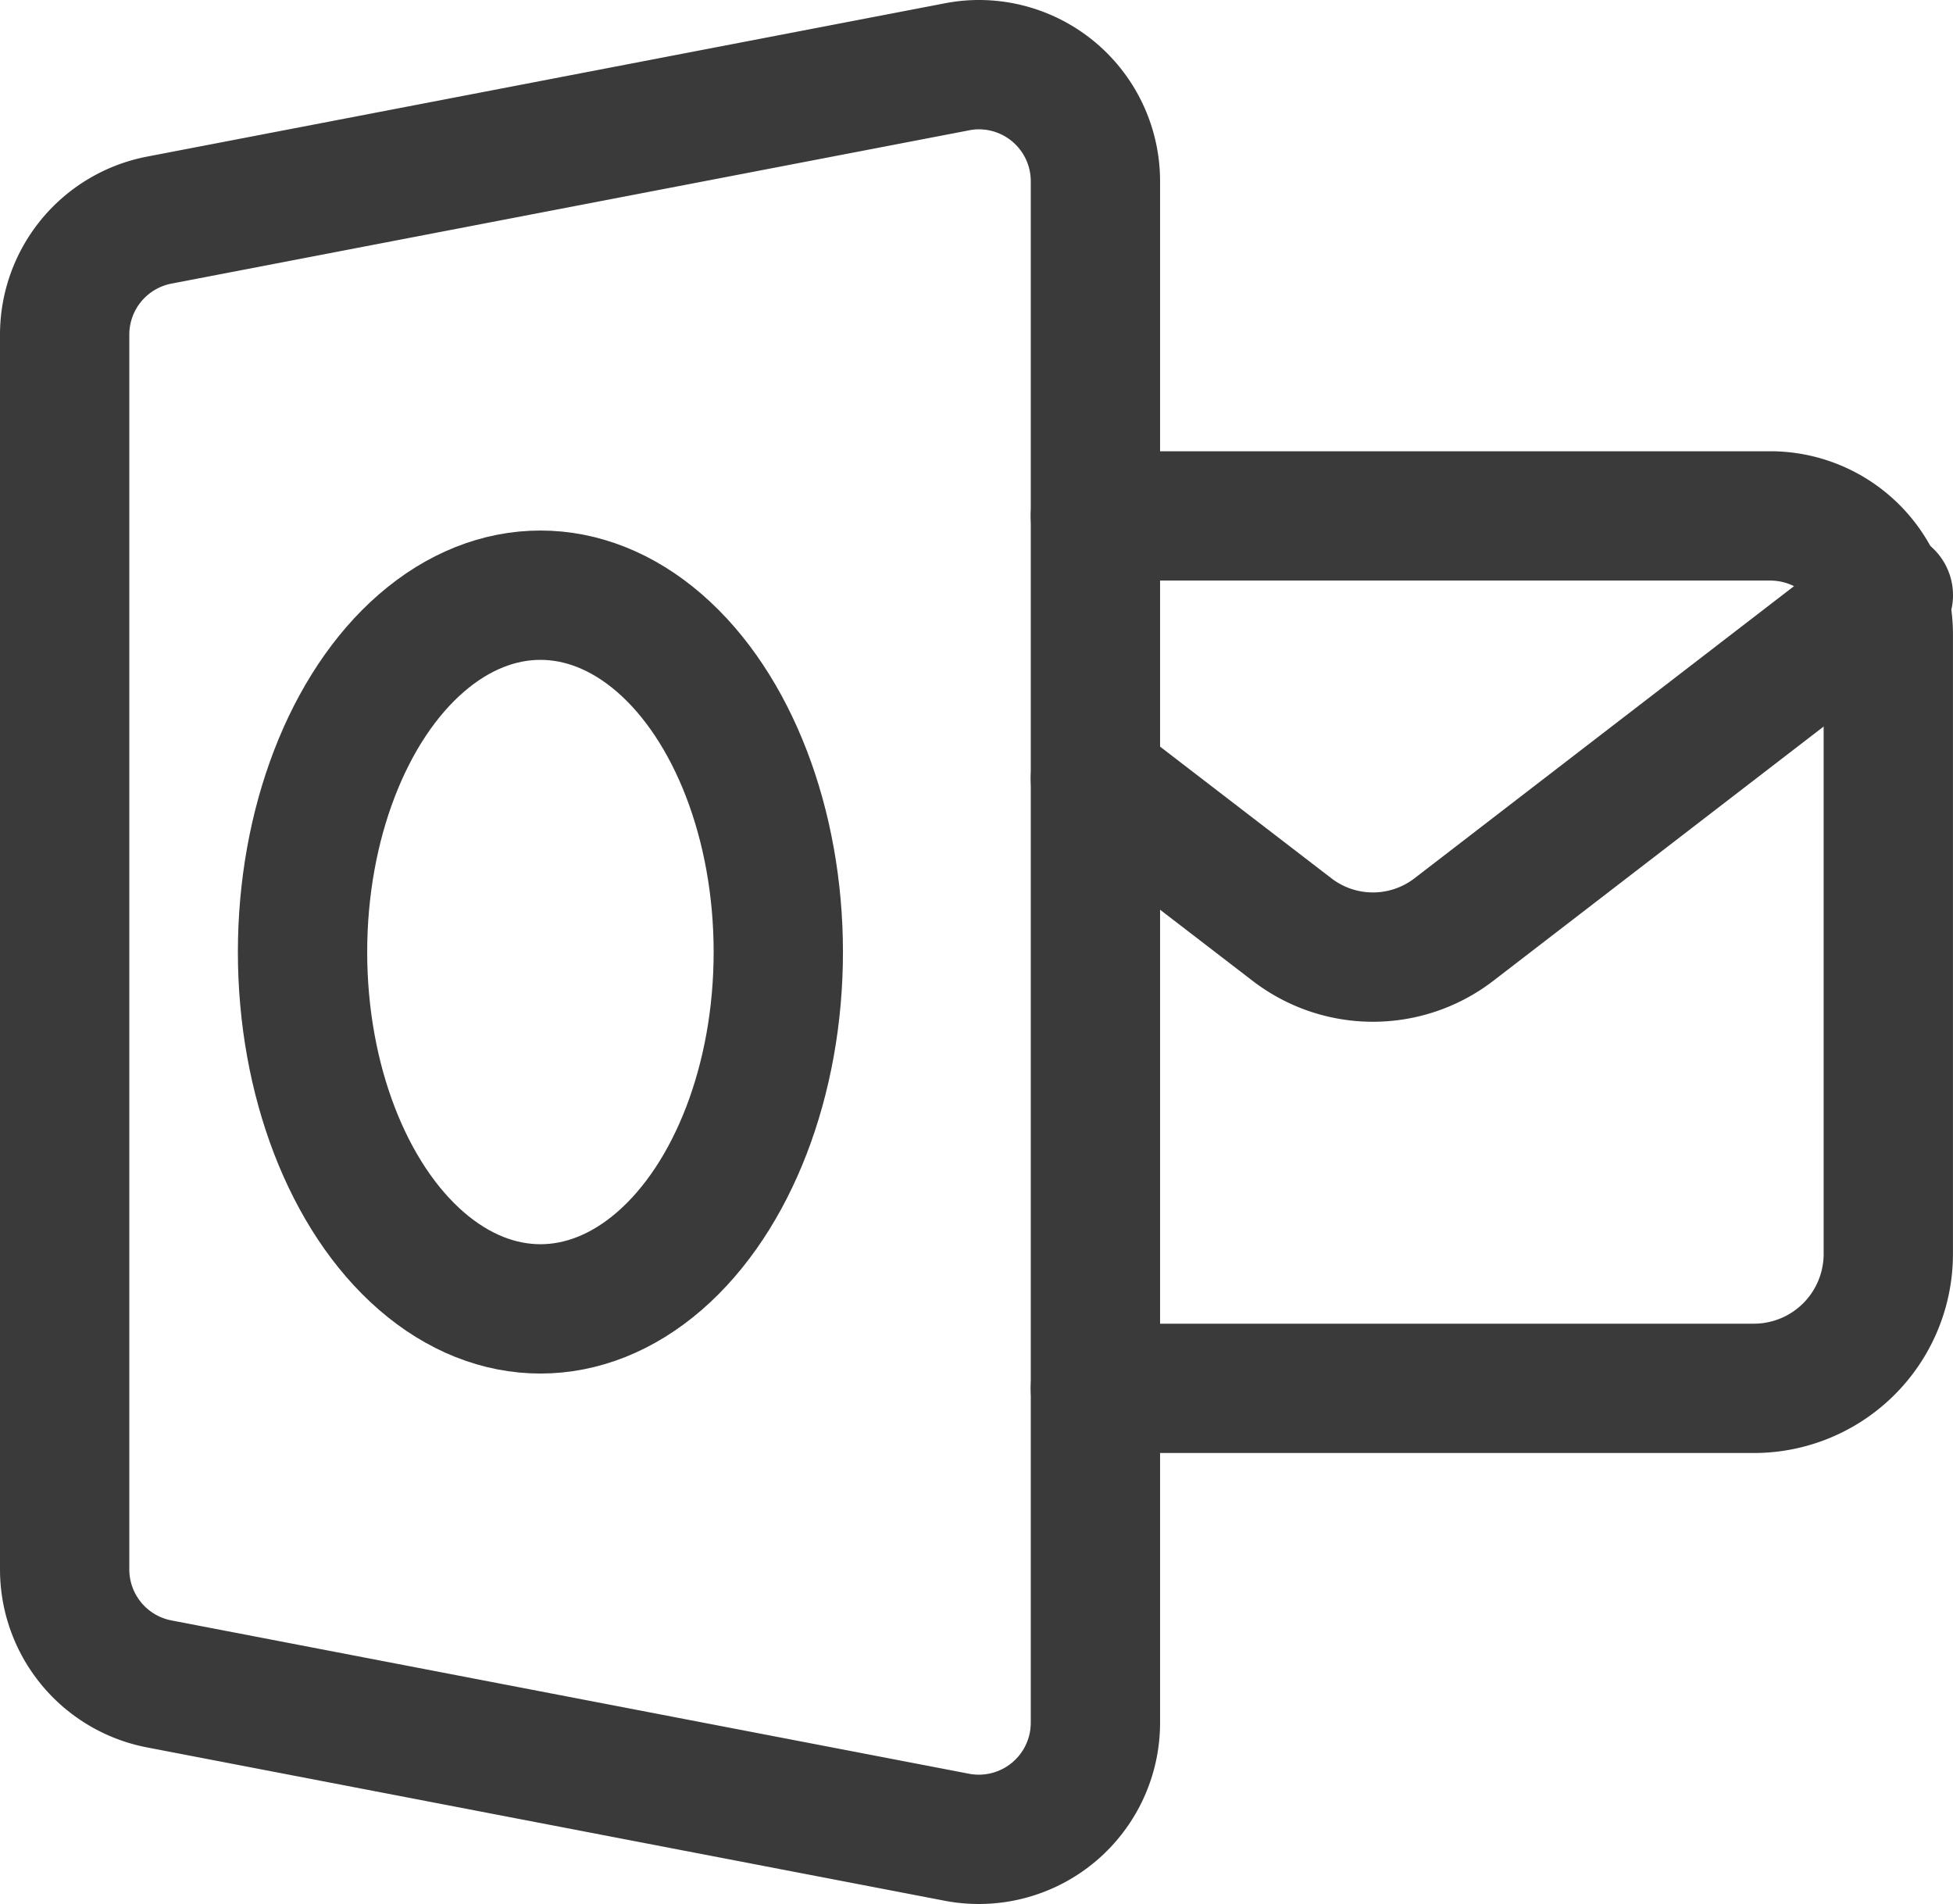 <svg id="Layer_1" data-name="Layer 1" xmlns="http://www.w3.org/2000/svg" viewBox="0 0 438 426.99"><defs><style>.cls-1{fill:none;stroke:#3a3a3a;stroke-linecap:round;stroke-linejoin:round;stroke-width:29px;}</style></defs><title>outlook_3a3a3a</title><path id="_Path_" data-name=" Path " class="cls-1" d="M214.58,15,35.71,49.37A26.16,26.16,0,0,0,14.5,75.06V351.94a26.15,26.15,0,0,0,21.21,25.68L214.58,412a26.15,26.15,0,0,0,30.62-20.74,26.52,26.52,0,0,0,.47-4.95V40.7a26.14,26.14,0,0,0-26.09-26.19A25.43,25.43,0,0,0,214.58,15Z" transform="translate(0 -0.01)"/><path id="_Path_2" data-name=" Path 2" class="cls-1" d="M245.67,115.7H397a26.49,26.49,0,0,1,26.49,26.49v139a30.15,30.15,0,0,1-30.15,30.15H245.67" transform="translate(0 -0.01)"/><path id="_Path_3" data-name=" Path 3" class="cls-1" d="M423.5,133.47l-97.45,75a29.77,29.77,0,0,1-36.28,0l-44.1-33.89" transform="translate(0 -0.01)"/><ellipse id="_Path_4" data-name=" Path 4" class="cls-1" cx="121.2" cy="213.49" rx="53.35" ry="80.02"/></svg>